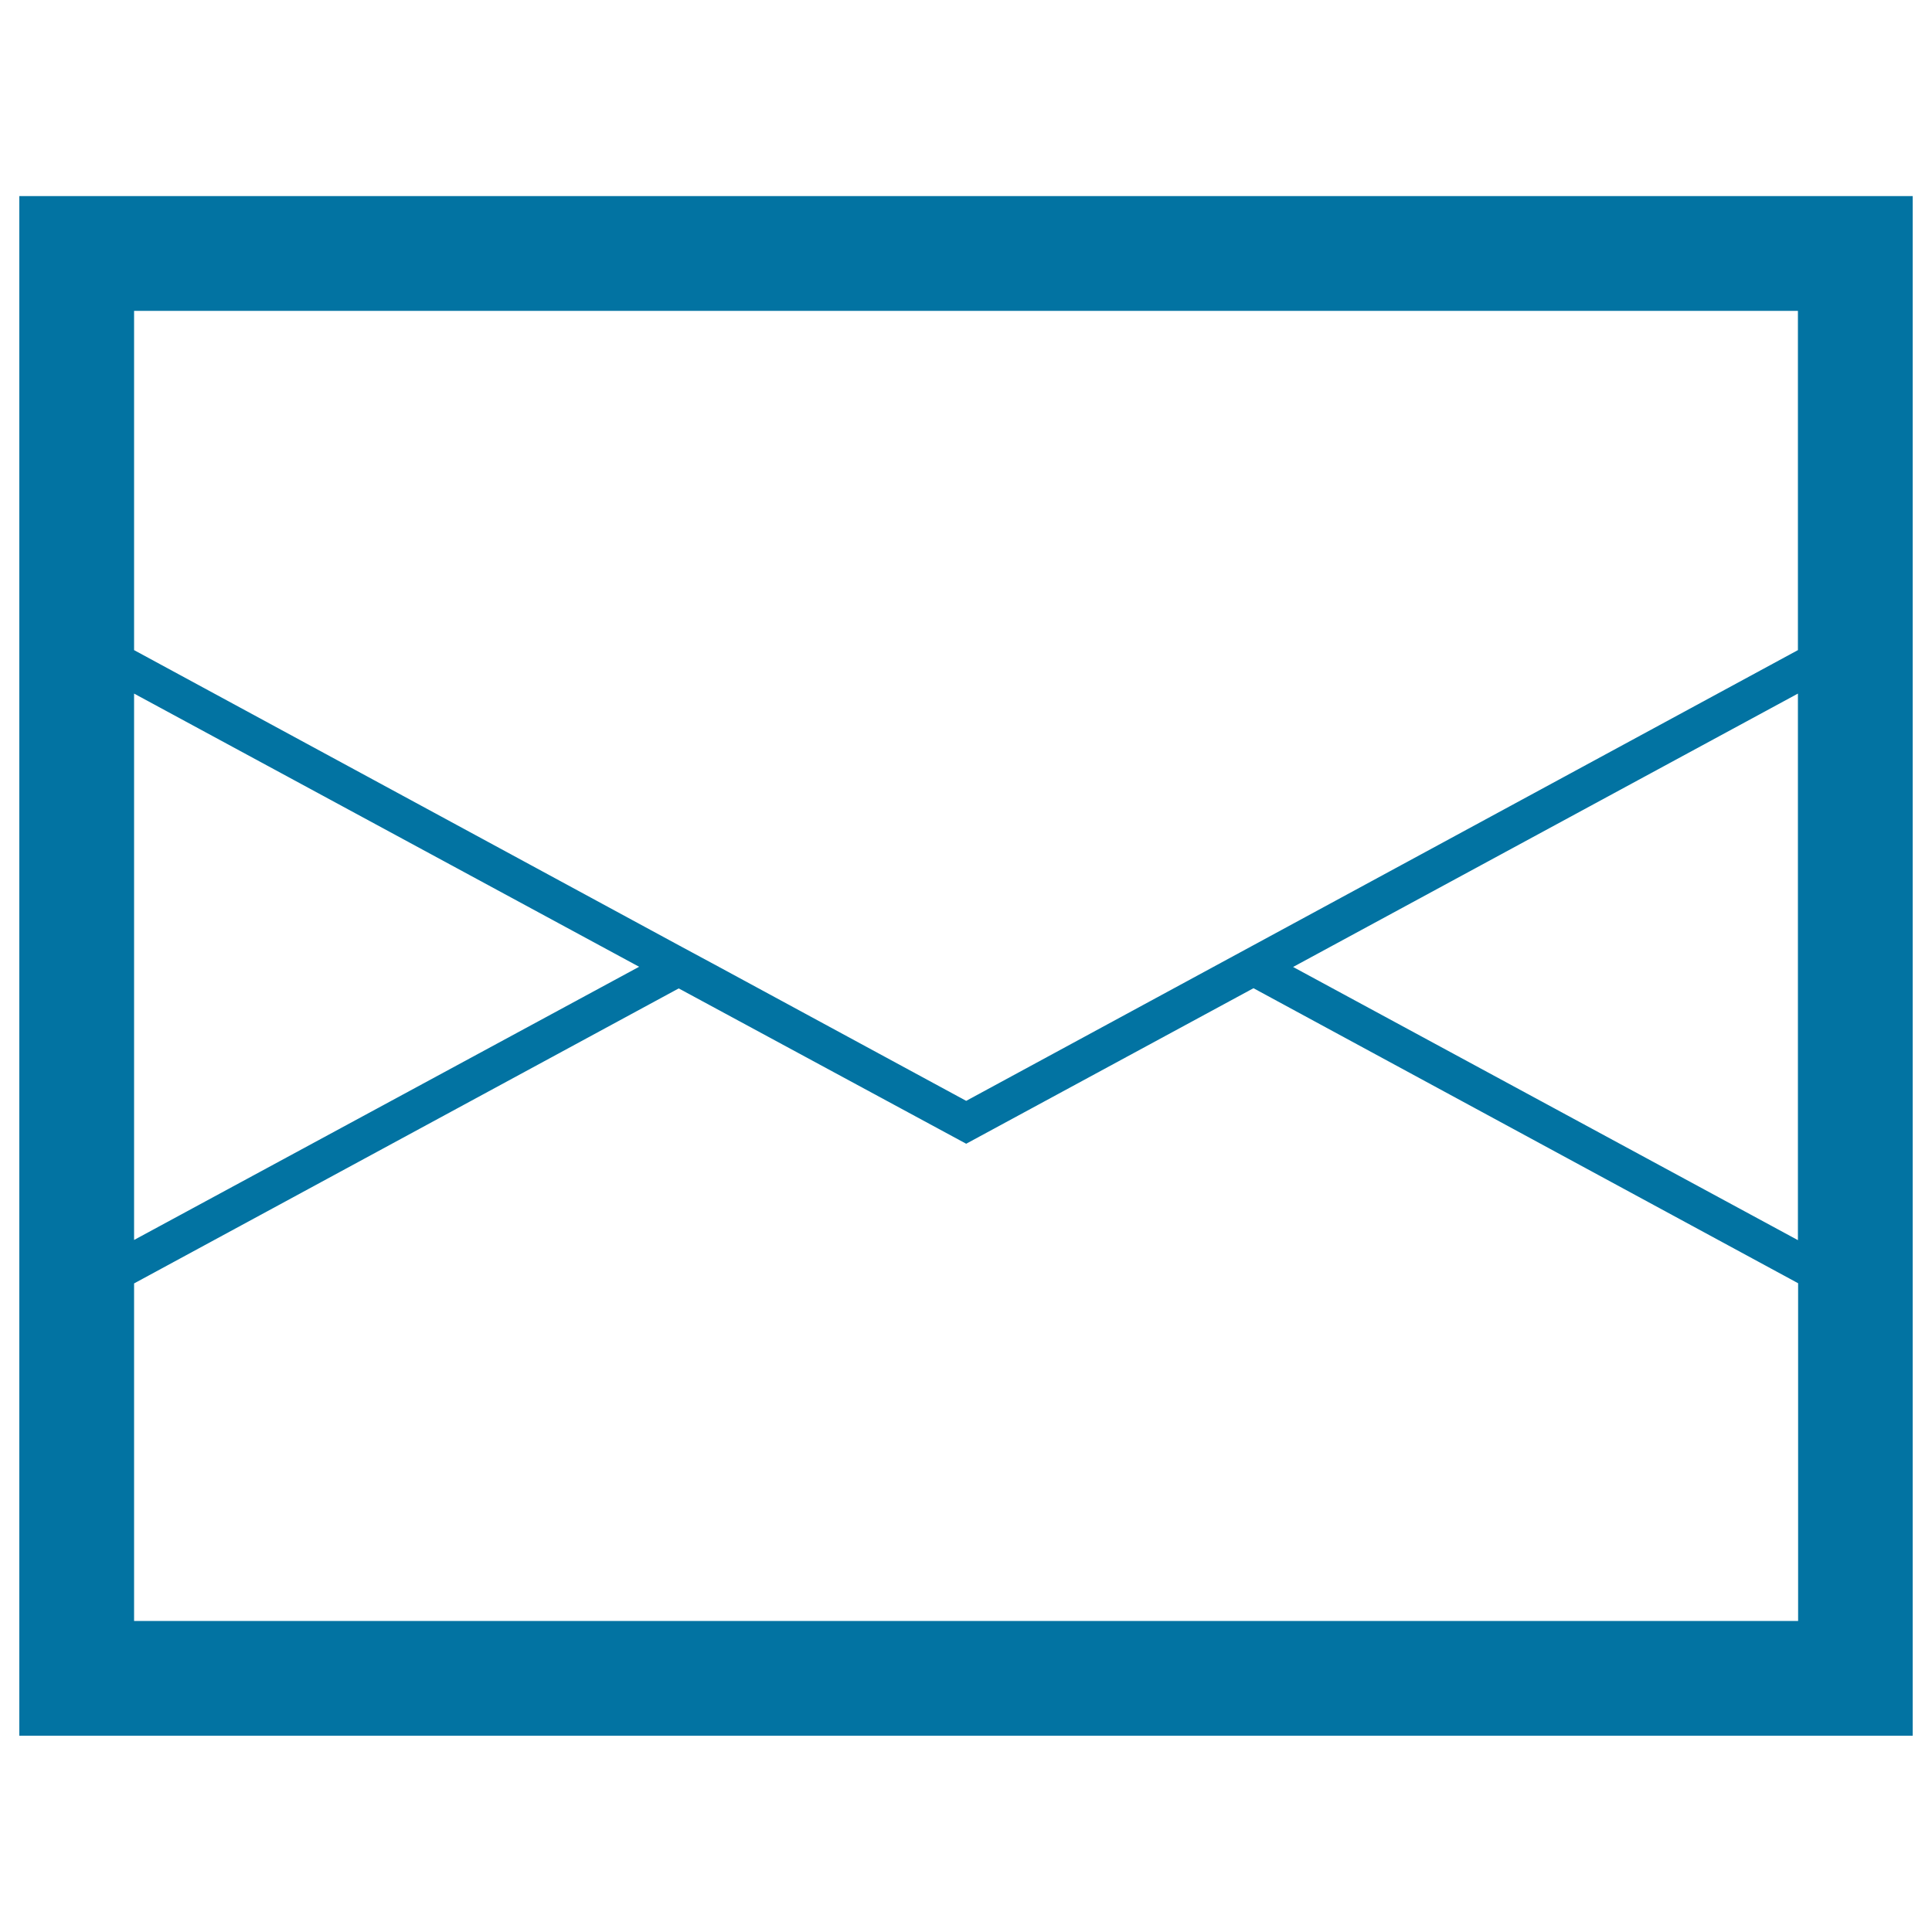 <svg xmlns="http://www.w3.org/2000/svg" viewBox="0 0 1000 1000" style="fill:#0273a2">
<title>News SVG icon</title>
<path d="M10,101.5v796.9h980v-29.7V101.5H10z M930.6,641.9L669.3,500.5L930.6,359V641.9z M930.6,160.9v175.6L500.1,569.8L372,500.4l-20.6-11.1L69.4,336.5V160.9H930.6z M330.8,500.4L69.4,641.8V359L330.8,500.4z M69.4,664.3l281.9-152.7L500.1,592l148.7-80.5l281.9,152.7V839H69.4V664.3z"/>
</svg>